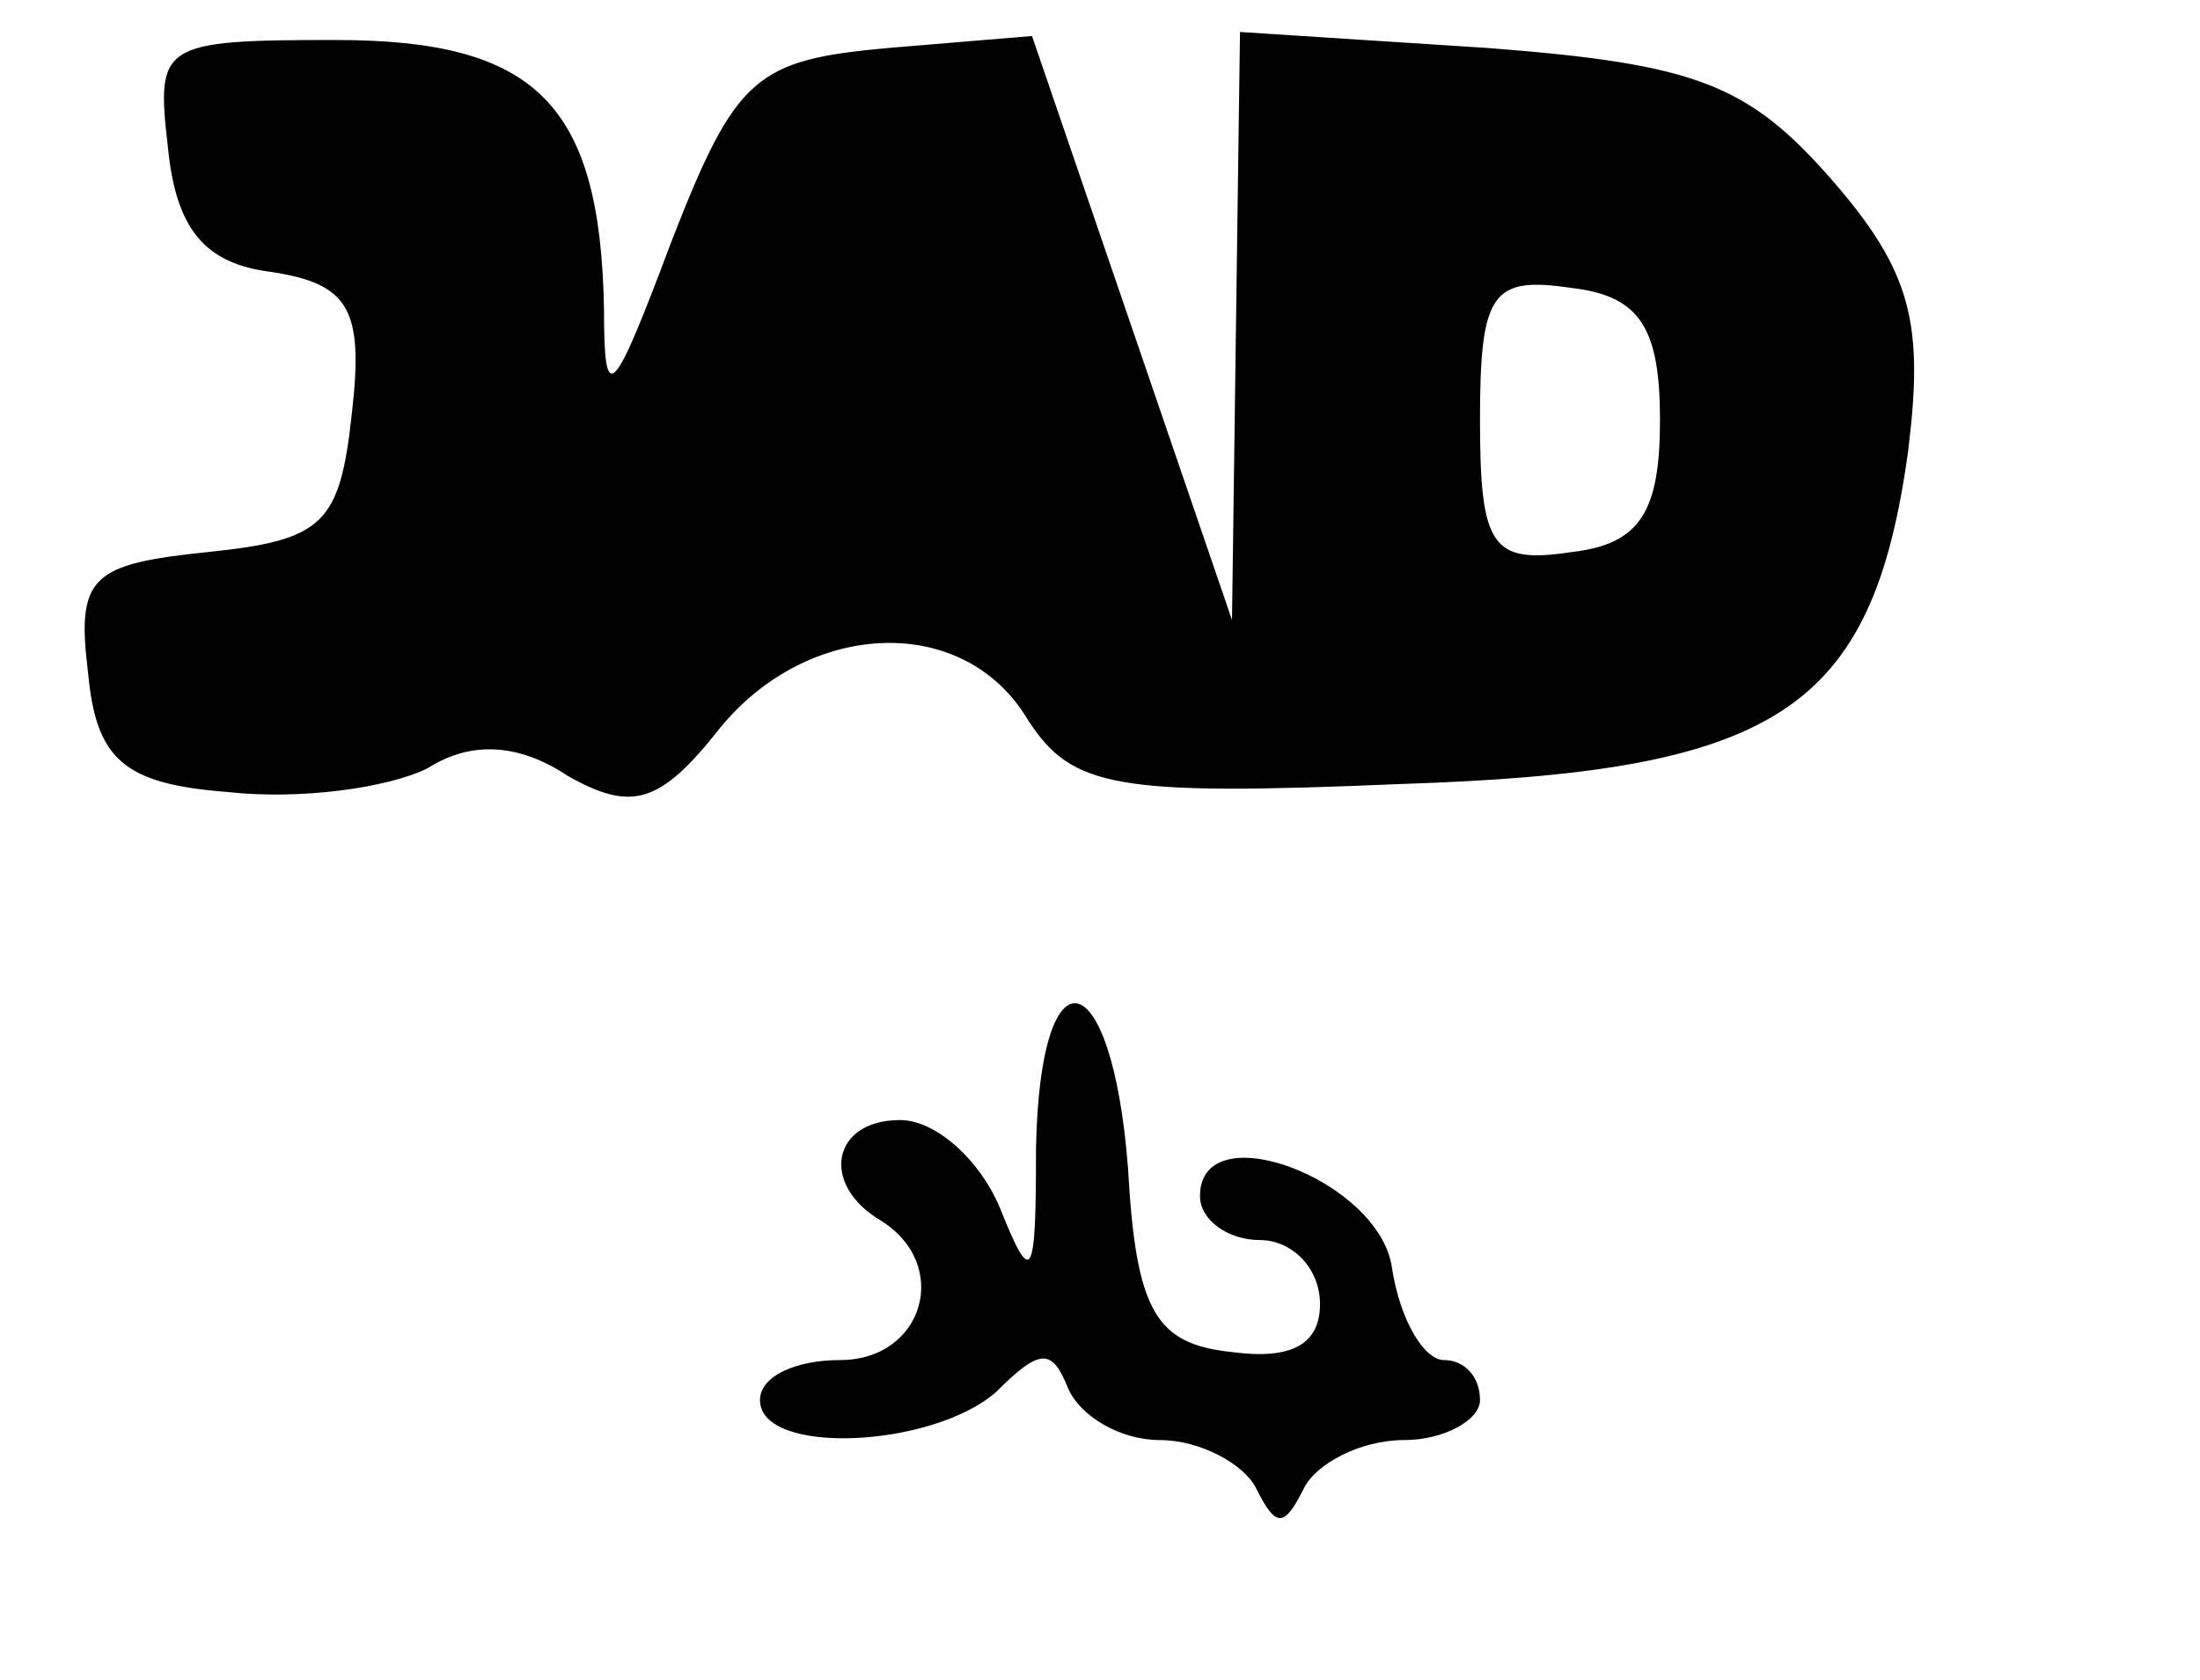 <?xml version="1.0" encoding="UTF-8" standalone="yes"?>
<svg version="1.0" xmlns="http://www.w3.org/2000/svg" width="55" height="42" viewBox="0 0 55 42" preserveAspectRatio="xMidYMid meet">
  <g transform="translate(0,42) scale(0.1,-0.1)" fill="#000000" stroke="none">
    <path d="M42 383 c2 -20 9 -29 26 -31 19 -3 23 -9 20 -35 -3 -28 -7 -32 -36
-35 -29 -3 -33 -6 -30 -30 2 -22 9 -28 35 -30 18 -2 40 1 50 6 11 7 23 6 35
-2 16 -9 23 -7 38 12 22 27 61 29 77 2 11 -17 22 -19 93 -16 94 3 118 18 127
83 4 32 1 45 -19 68 -21 24 -34 29 -86 33 l-62 4 -1 -73 -1 -74 -25 73 -25 73
-36 -3 c-33 -3 -38 -7 -54 -48 -15 -40 -17 -42 -17 -17 -1 51 -17 67 -67 67
-44 0 -45 -1 -42 -27z m373 -68 c0 -23 -5 -31 -22 -33 -20 -3 -23 1 -23 33 0
32 3 36 23 33 17 -2 22 -10 22 -33z"/>
    <path d="M259 133 c0 -33 -1 -35 -9 -15 -5 12 -16 22 -25 22 -17 0 -20 -16 -5
-25 18 -11 11 -35 -10 -35 -11 0 -20 -4 -20 -10 0 -14 43 -12 59 2 11 11 14
11 18 1 3 -7 13 -13 23 -13 10 0 21 -6 24 -12 5 -10 7 -10 12 0 3 6 14 12 25
12 10 0 19 5 19 10 0 6 -4 10 -9 10 -5 0 -11 10 -13 23 -3 22 -48 39 -48 18 0
-6 7 -11 15 -11 8 0 15 -7 15 -16 0 -10 -7 -14 -22 -12 -19 2 -24 10 -26 46
-4 52 -22 56 -23 5z"/>
  </g>
</svg>